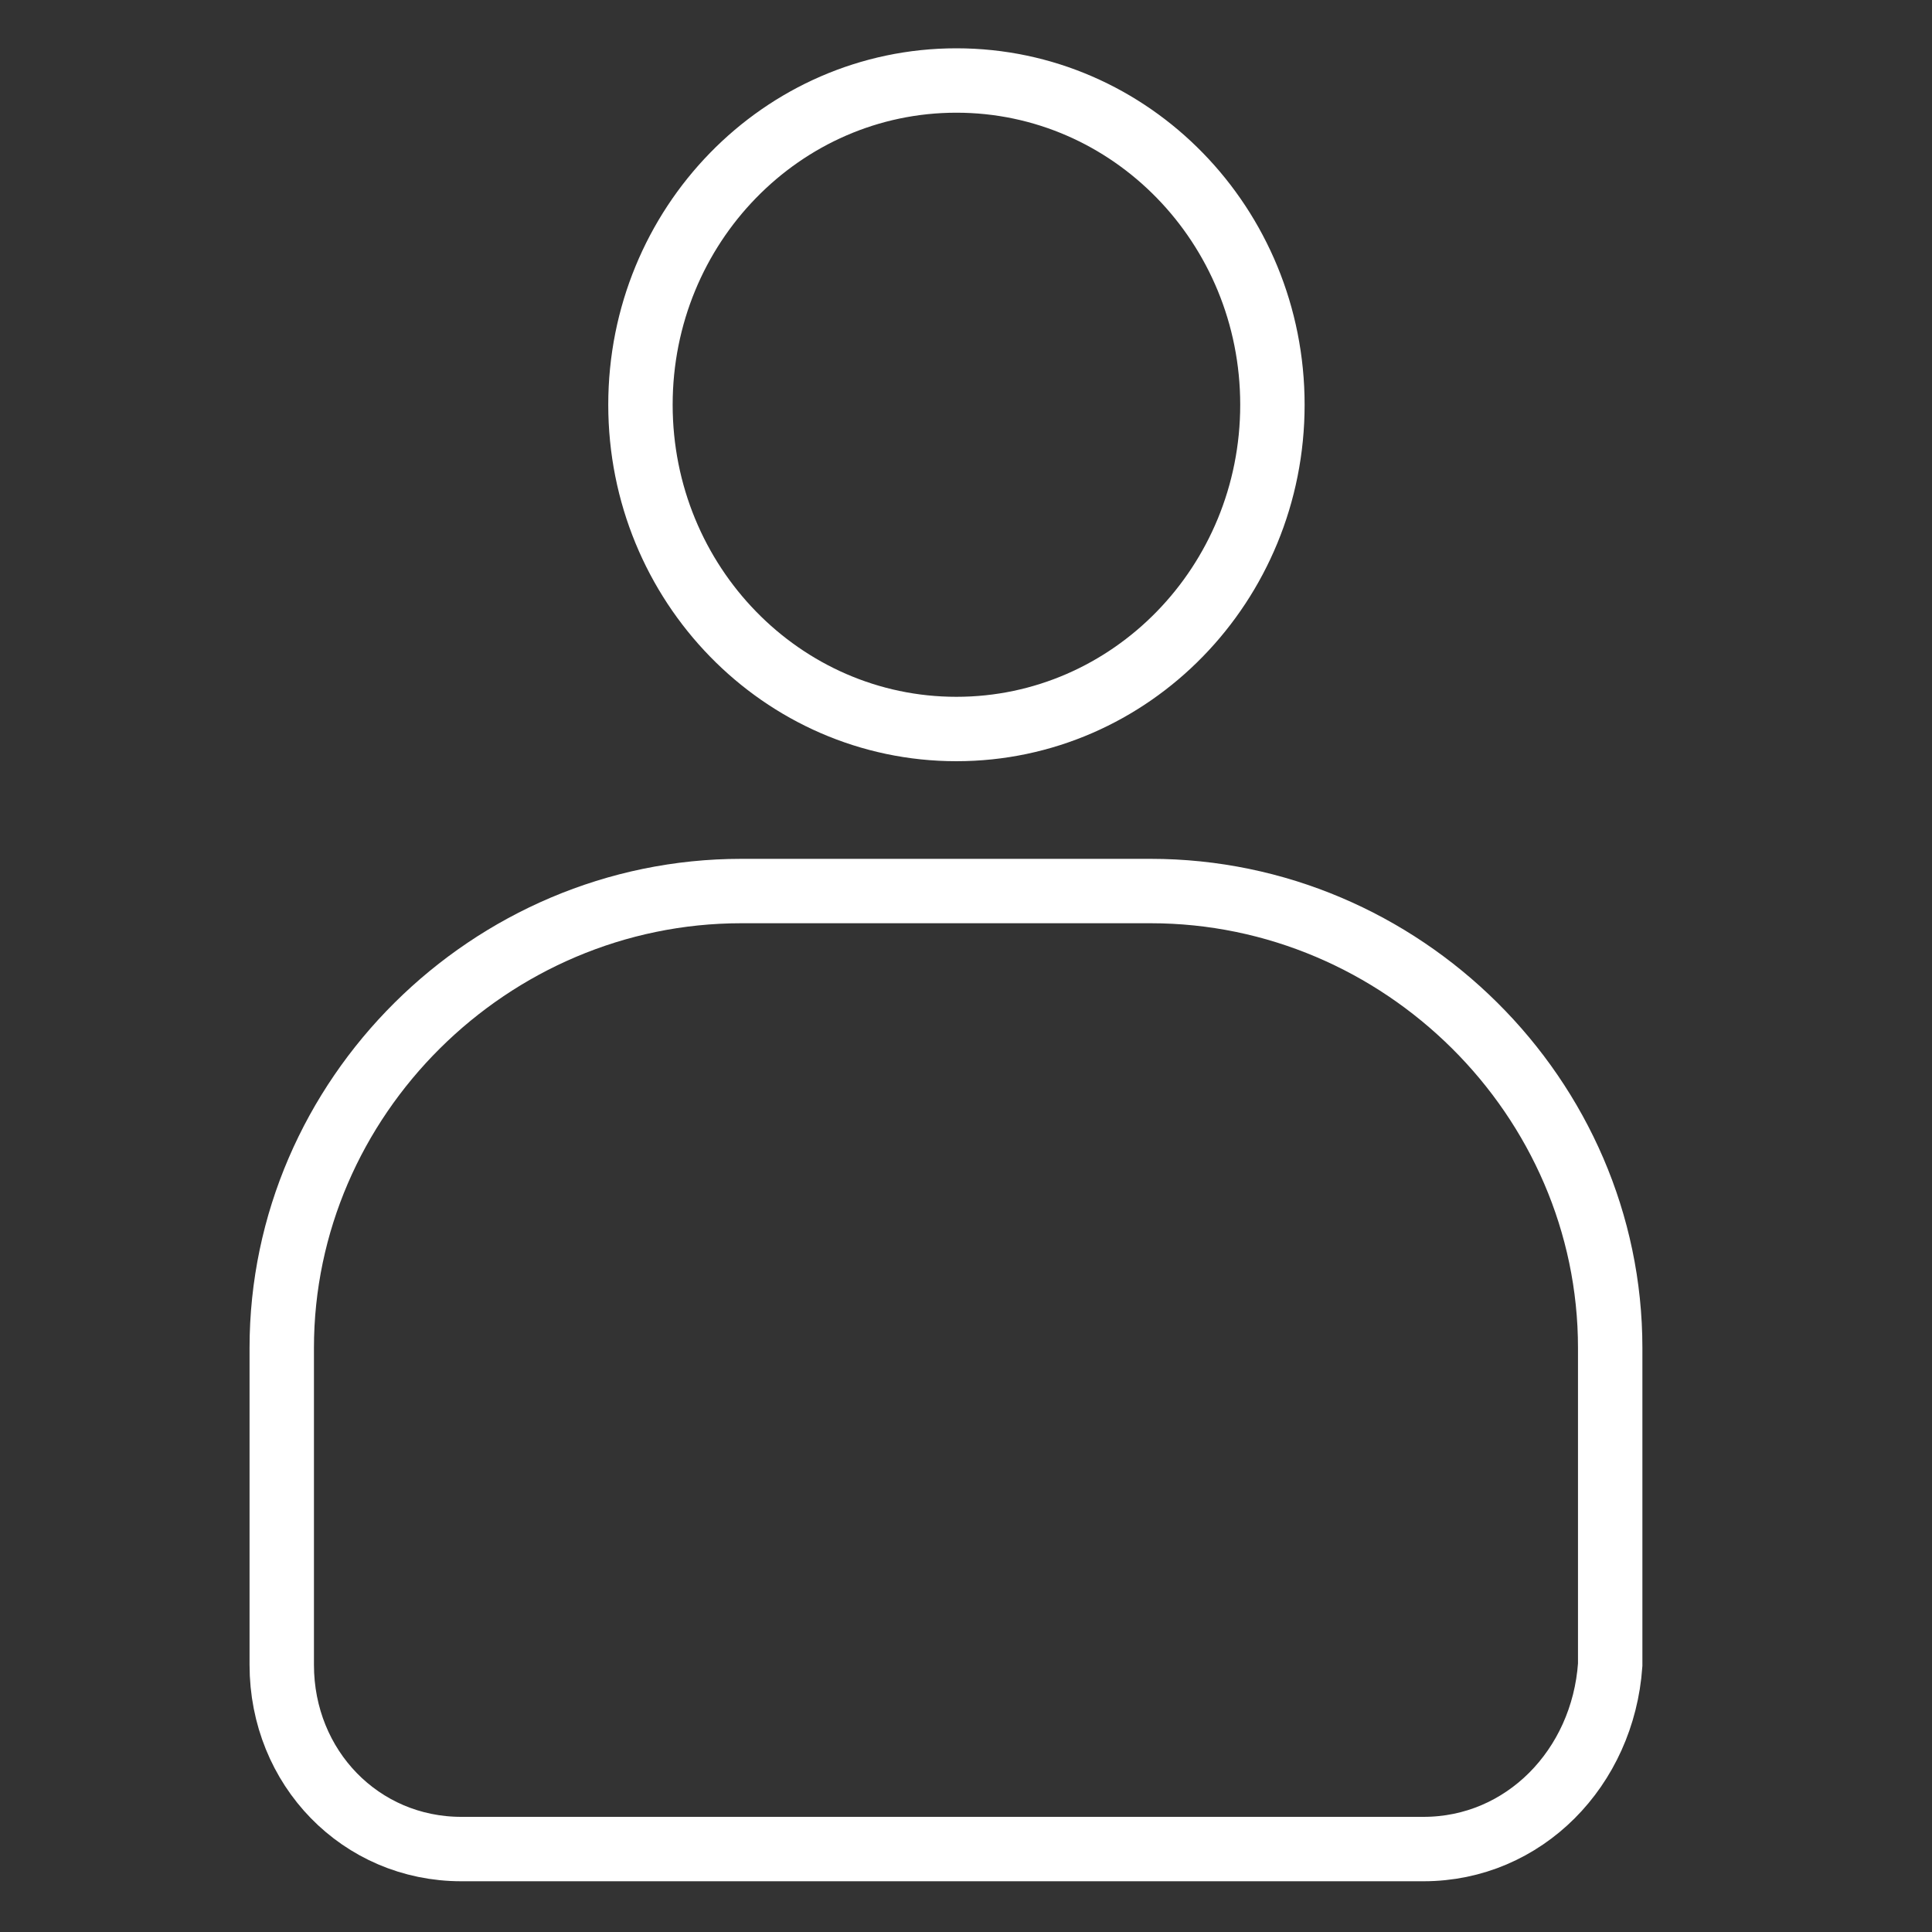 <svg width="30" height="30" viewBox="0 0 30 30" fill="none" xmlns="http://www.w3.org/2000/svg">
<rect x="0" y="0" width="30" height="30" fill="#333333" stroke="none"/>
<path d="M14.851 11.32C17.561 11.32 19.758 9.065 19.758 6.285C19.758 3.504 17.561 1.25 14.851 1.25C12.142 1.25 9.945 3.504 9.945 6.285C9.945 9.065 12.142 11.32 14.851 11.32Z" stroke="white" stroke-miterlimit="10"/>
<path d="M22.104 28.712H7.163C5.602 28.712 4.375 27.453 4.375 25.851V20.93C4.375 17.04 7.609 13.836 11.511 13.836H17.867C21.769 13.836 25.003 17.04 25.003 20.93V25.851C24.891 27.453 23.665 28.712 22.104 28.712Z" stroke="white" stroke-miterlimit="10"/>
</svg>

